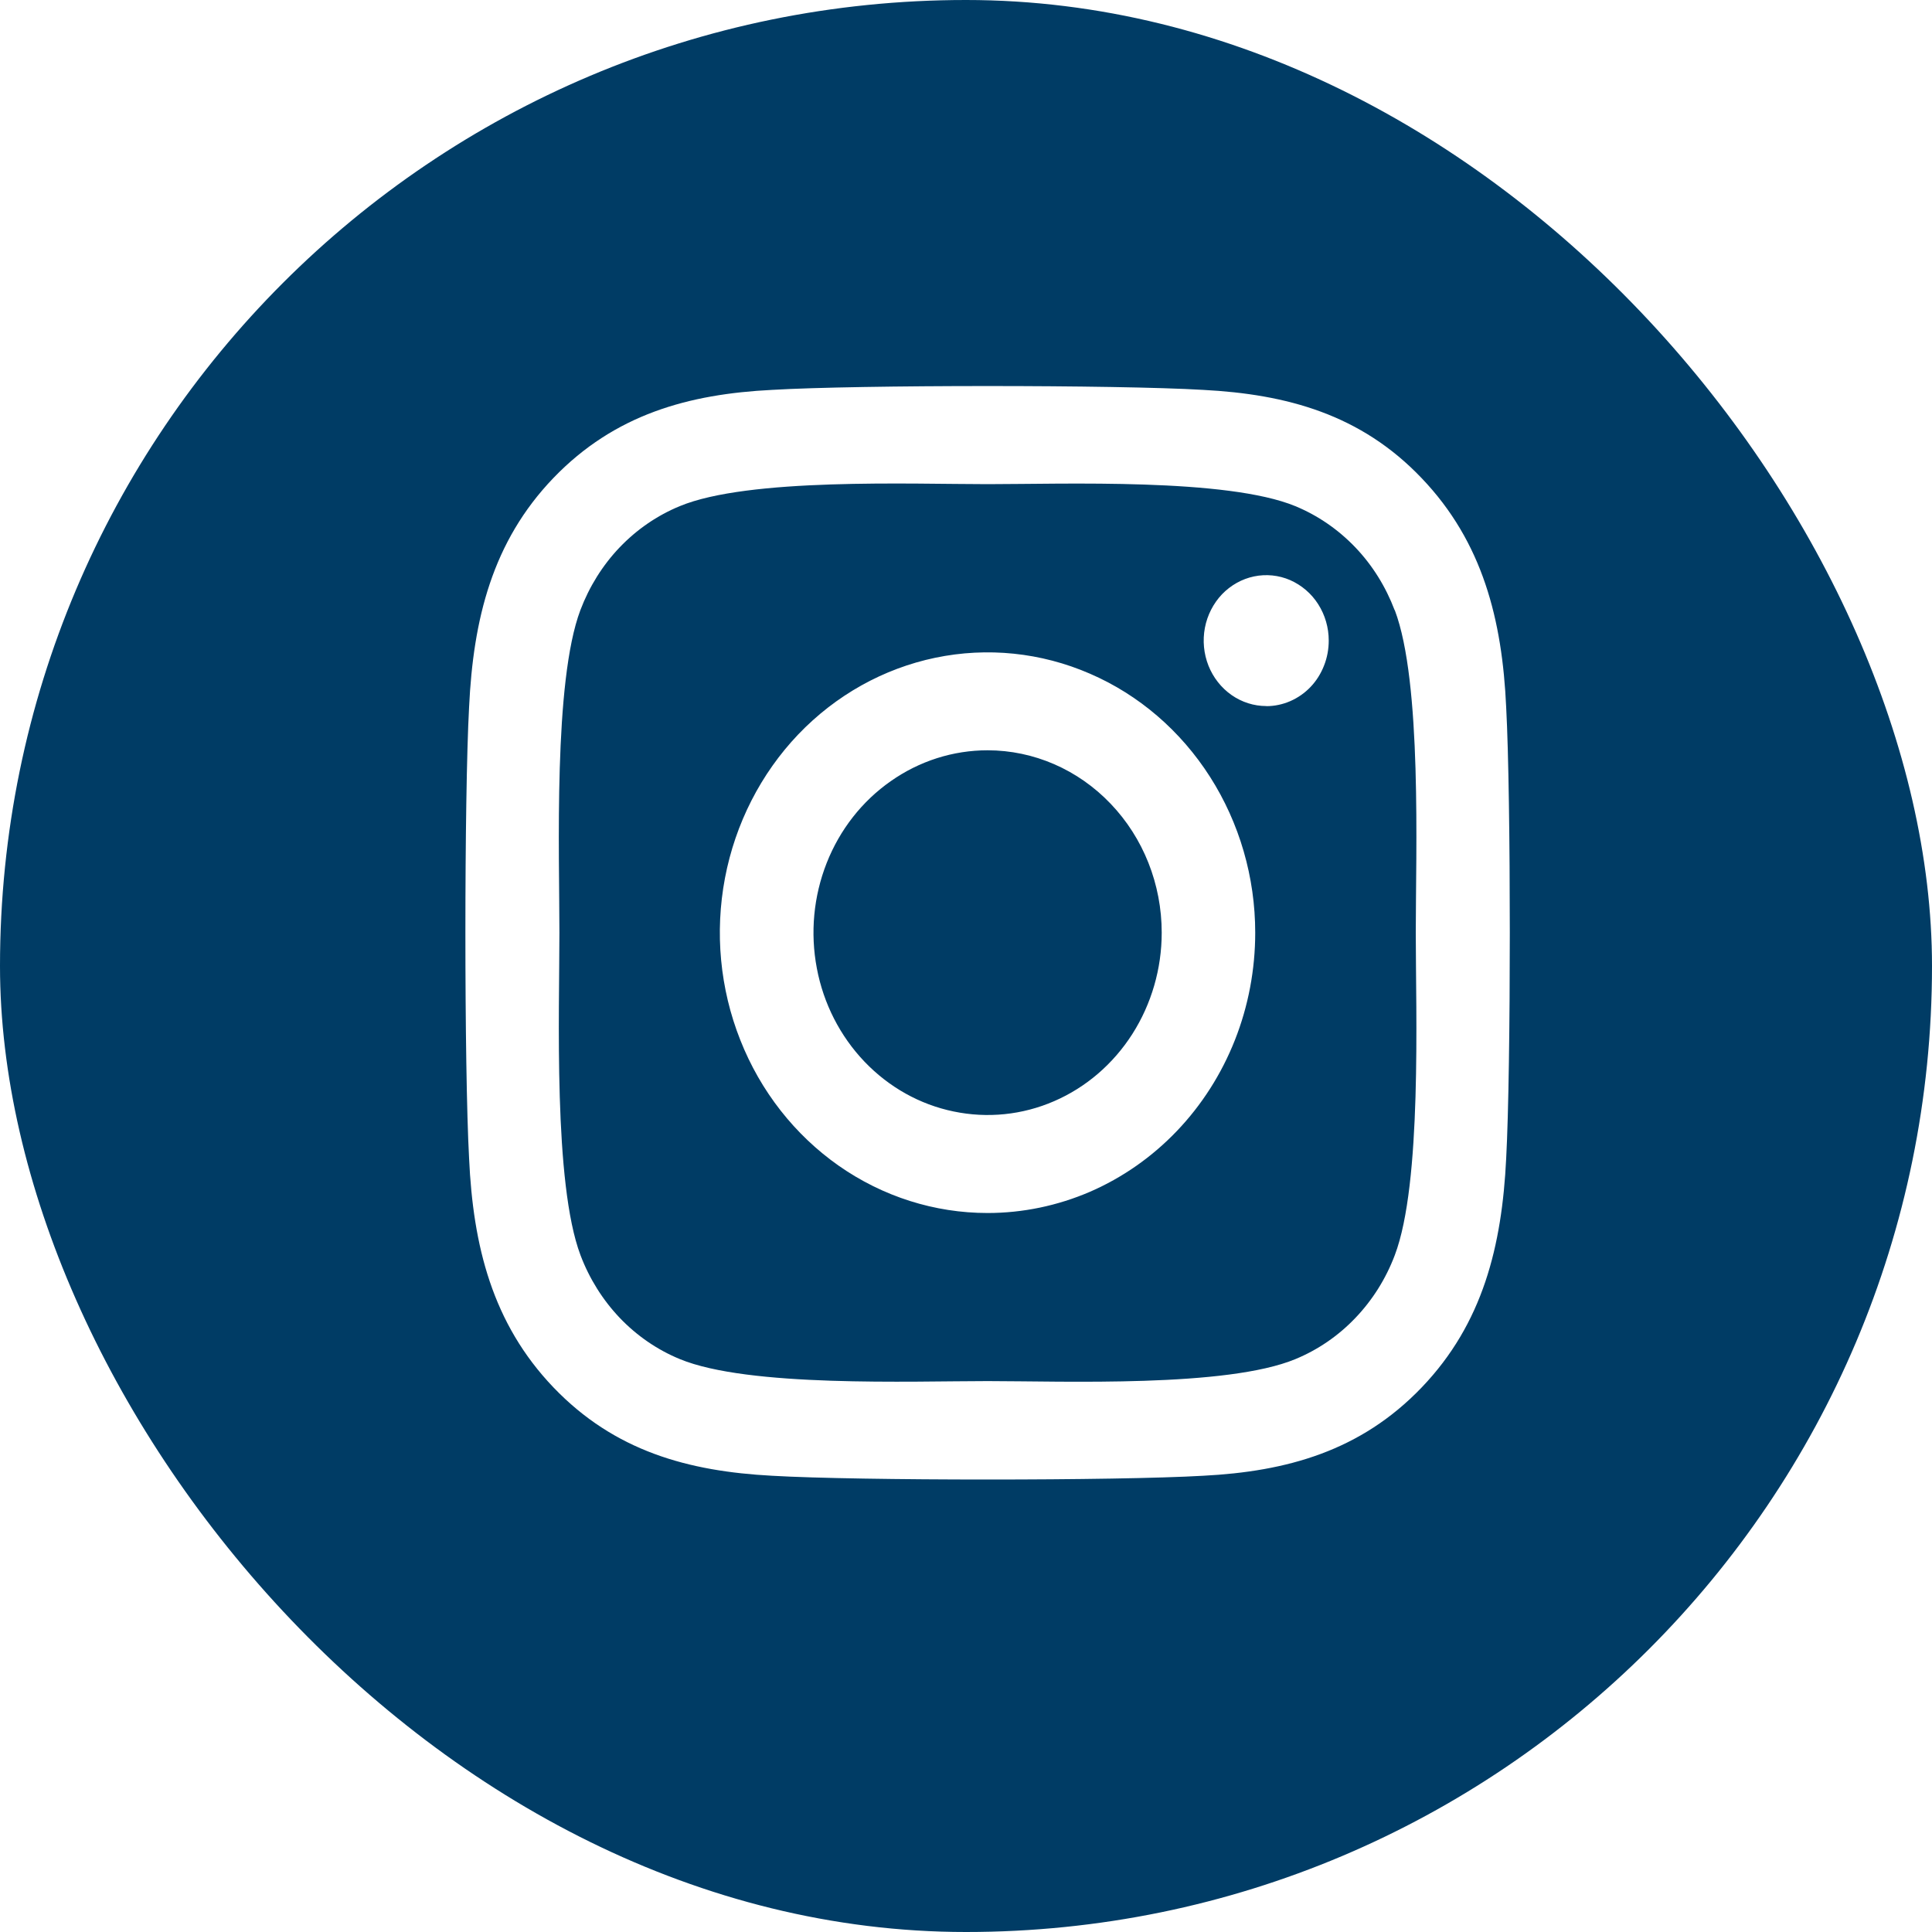 <?xml version="1.0" encoding="UTF-8"?> <svg xmlns="http://www.w3.org/2000/svg" width="20" height="20" viewBox="0 0 20 20" fill="none"> <g clip-path="url(#clip0_257_1196)"> <path d="M10.223 7.767C9.866 7.767 9.518 7.878 9.222 8.086C8.925 8.293 8.694 8.588 8.558 8.933C8.422 9.278 8.386 9.657 8.456 10.024C8.525 10.39 8.697 10.726 8.949 10.99C9.201 11.254 9.522 11.434 9.872 11.506C10.222 11.579 10.584 11.542 10.913 11.399C11.243 11.256 11.524 11.014 11.722 10.704C11.92 10.393 12.026 10.028 12.026 9.655C12.026 9.154 11.836 8.674 11.497 8.32C11.159 7.966 10.701 7.767 10.223 7.767ZM14.437 6.316C14.345 6.073 14.207 5.851 14.03 5.666C13.853 5.481 13.642 5.336 13.41 5.24C12.7 4.947 11.01 5.012 10.223 5.012C9.435 5.012 7.747 4.944 7.036 5.24C6.803 5.336 6.592 5.481 6.415 5.666C6.238 5.851 6.1 6.073 6.008 6.316C5.728 7.059 5.791 8.831 5.791 9.655C5.791 10.478 5.728 12.248 6.009 12.993C6.101 13.237 6.24 13.458 6.416 13.643C6.593 13.828 6.804 13.973 7.037 14.069C7.747 14.363 9.436 14.297 10.224 14.297C11.012 14.297 12.699 14.365 13.411 14.069C13.643 13.973 13.855 13.828 14.031 13.643C14.208 13.458 14.347 13.237 14.439 12.993C14.721 12.25 14.656 10.479 14.656 9.655C14.656 8.831 14.721 7.062 14.439 6.317L14.437 6.316ZM10.223 12.557C9.675 12.557 9.139 12.387 8.683 12.068C8.228 11.749 7.872 11.296 7.663 10.765C7.453 10.235 7.398 9.652 7.505 9.089C7.612 8.526 7.876 8.009 8.263 7.603C8.651 7.197 9.145 6.921 9.682 6.809C10.22 6.697 10.777 6.754 11.283 6.974C11.79 7.193 12.222 7.565 12.527 8.043C12.831 8.52 12.994 9.081 12.994 9.655C12.994 10.036 12.923 10.414 12.784 10.766C12.645 11.118 12.441 11.438 12.183 11.708C11.926 11.977 11.62 12.191 11.284 12.337C10.947 12.482 10.587 12.557 10.223 12.557ZM13.108 7.309C12.98 7.309 12.855 7.269 12.749 7.195C12.642 7.12 12.559 7.014 12.51 6.891C12.461 6.767 12.448 6.631 12.473 6.499C12.498 6.368 12.56 6.247 12.65 6.152C12.741 6.058 12.856 5.993 12.982 5.967C13.107 5.941 13.237 5.954 13.355 6.005C13.473 6.057 13.575 6.143 13.646 6.255C13.717 6.366 13.755 6.497 13.755 6.631C13.755 6.72 13.739 6.808 13.706 6.891C13.674 6.973 13.627 7.048 13.567 7.111C13.507 7.174 13.435 7.224 13.357 7.258C13.279 7.292 13.194 7.31 13.11 7.31L13.108 7.309ZM0.054 -1C0.054 2.177 -2.744 16.31 -0.5 18.66C1.529 20.785 17.035 20.595 18.881 18.66C20.912 16.534 22.349 1.936 20.5 -0C18.259 -2.348 3.086 -1 0.054 -1ZM15.592 11.991C15.548 12.898 15.351 13.701 14.718 14.362C14.086 15.022 13.319 15.233 12.454 15.277C11.562 15.329 8.886 15.329 7.993 15.277C7.127 15.231 6.363 15.024 5.729 14.362C5.096 13.7 4.897 12.896 4.856 11.991C4.805 11.056 4.805 8.253 4.856 7.319C4.899 6.412 5.095 5.608 5.729 4.948C6.364 4.288 7.131 4.079 7.993 4.036C8.886 3.983 11.562 3.983 12.454 4.036C13.32 4.081 14.088 4.289 14.718 4.951C15.349 5.612 15.551 6.416 15.592 7.323C15.642 8.255 15.642 11.055 15.592 11.991Z" fill="#003C65"></path> </g> <defs> <clipPath id="clip0_257_1196"> <rect width="20" height="20" rx="10" fill="white"></rect> </clipPath> </defs> </svg> 